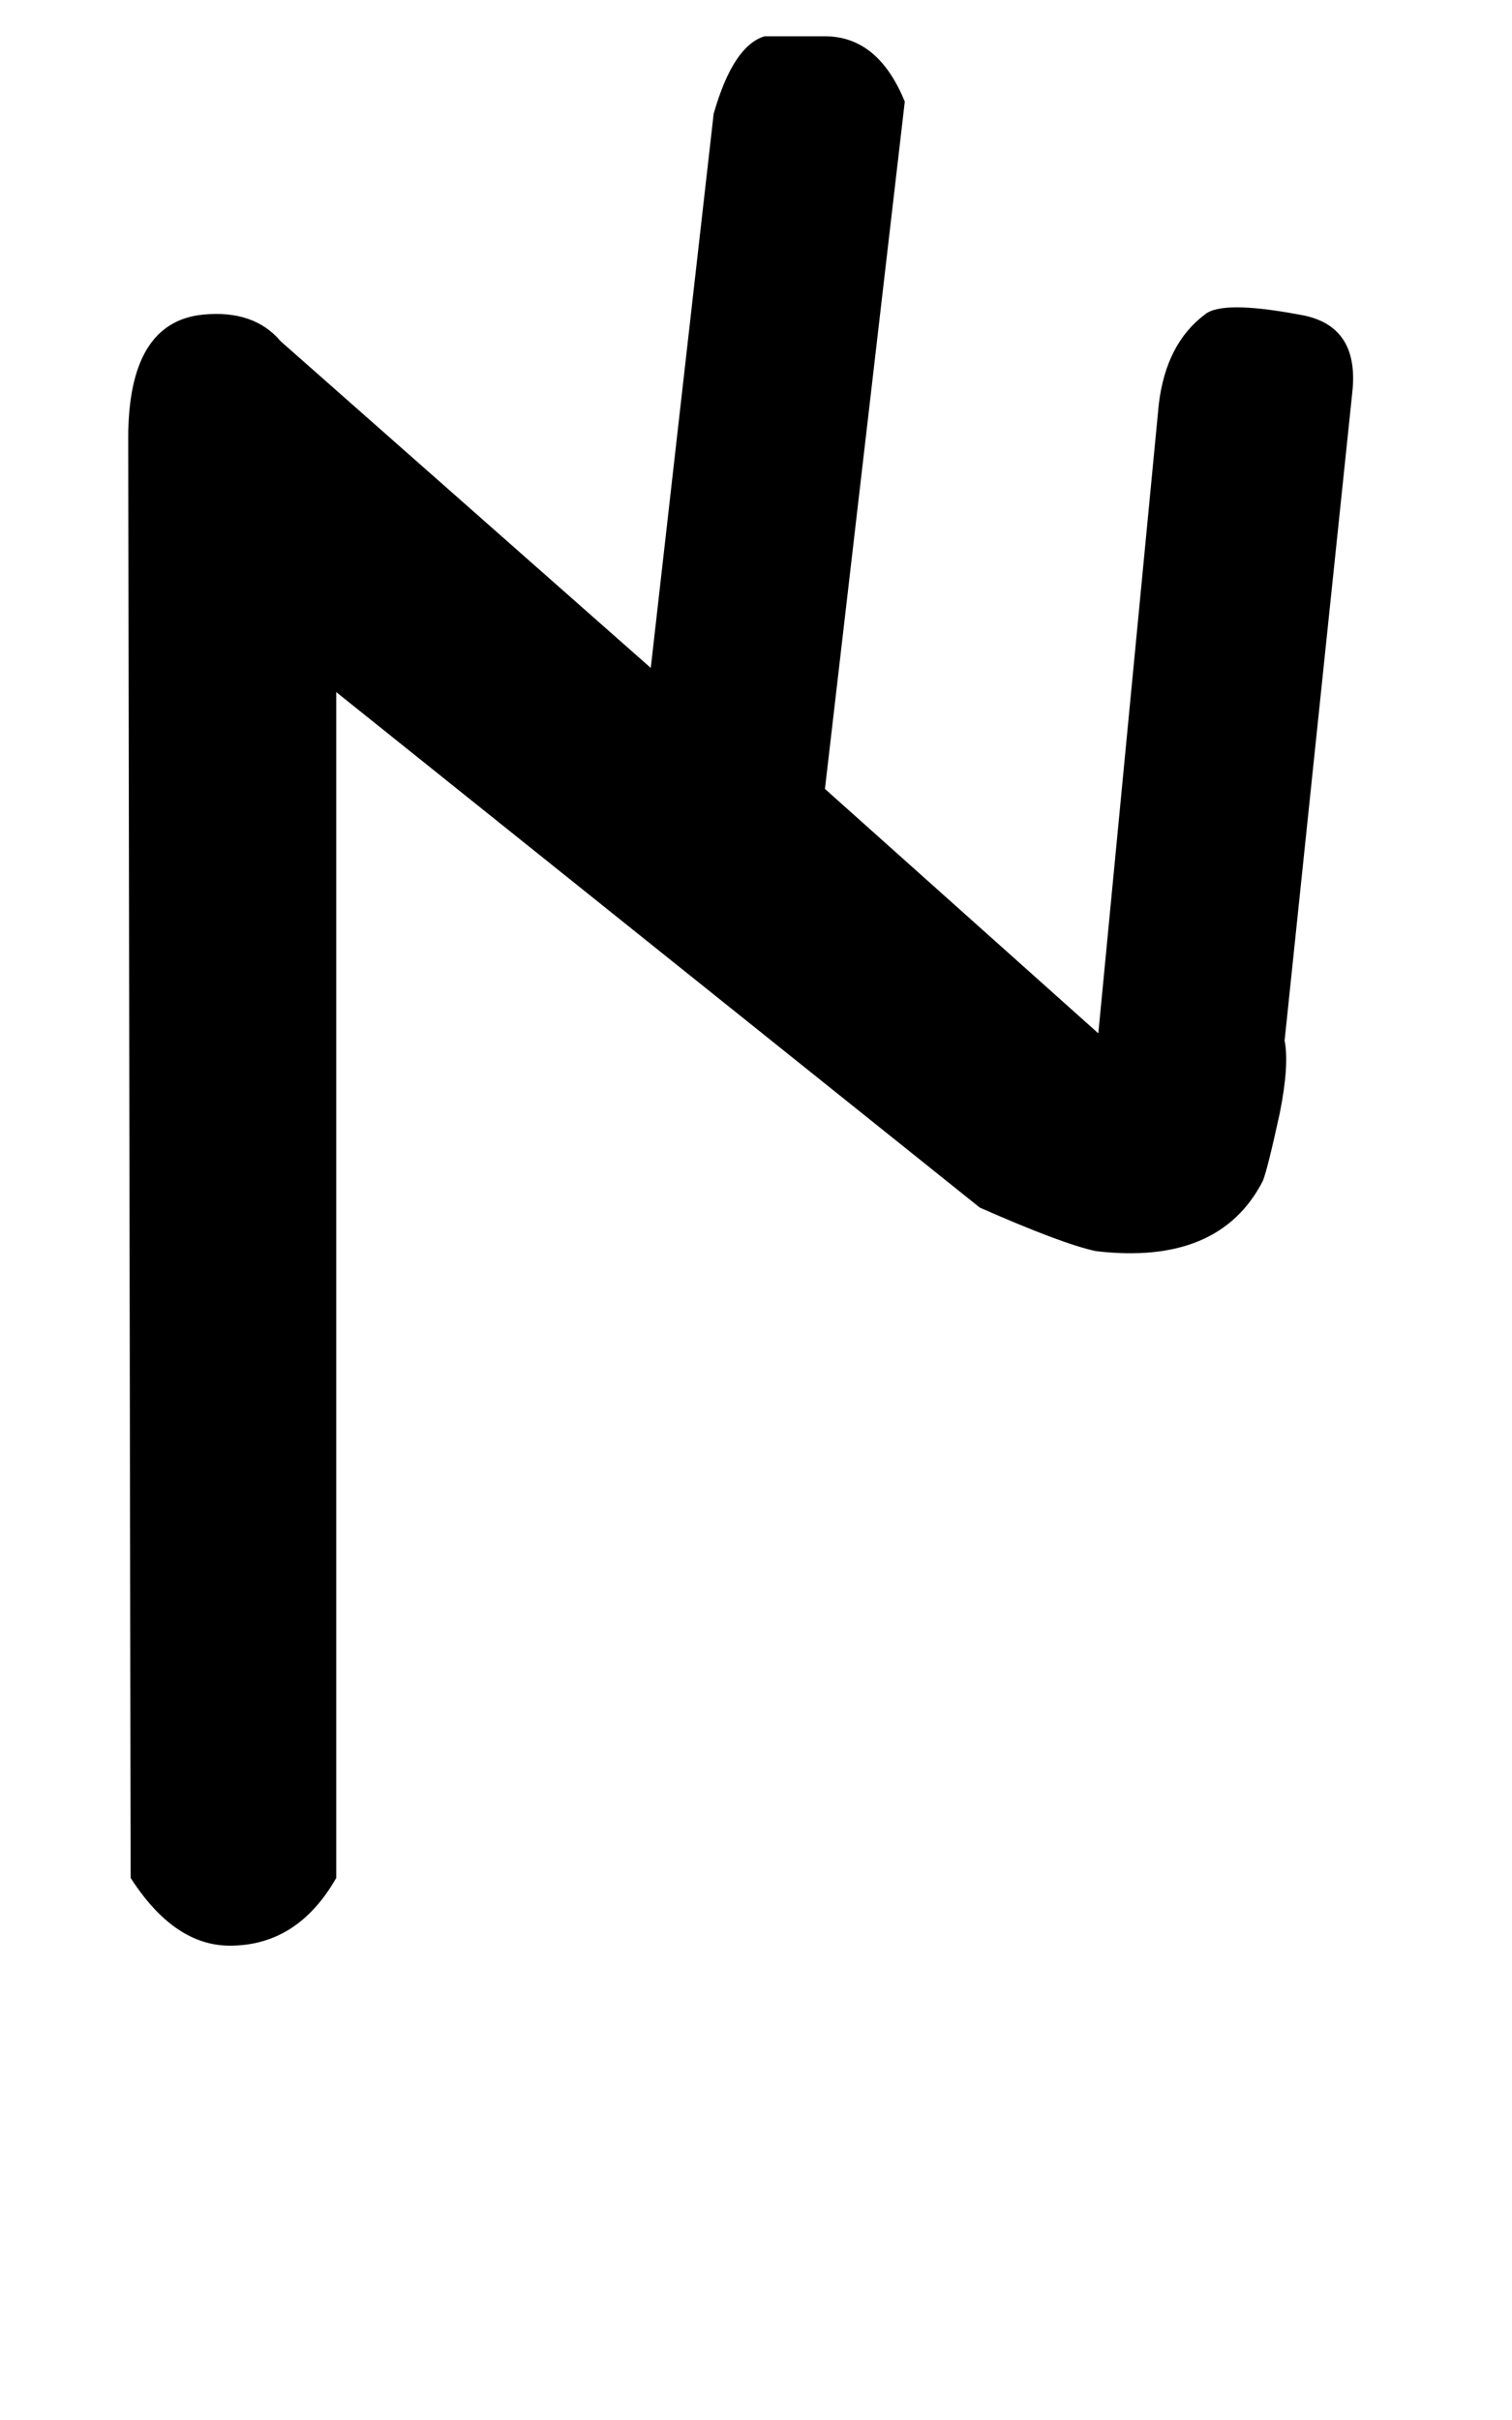 <!-- Generated by IcoMoon.io -->
<svg version="1.1" xmlns="http://www.w3.org/2000/svg" width="20" height="32" viewBox="0 0 20 32">
<title>C</title>
<path d="M1.696 5.792q0-1.536 0.992-1.632 0.672-0.064 1.024 0.352l4.896 4.32 0.832-7.328q0.256-0.896 0.672-1.024h0.8q0.704 0 1.056 0.864l-1.056 9.088 3.616 3.232 0.8-8.32q0.096-0.8 0.608-1.184 0.224-0.192 1.248 0 0.8 0.128 0.704 1.024l-0.896 8.576q0.064 0.32-0.064 0.96-0.16 0.736-0.224 0.896-0.576 1.12-2.208 0.928-0.448-0.096-1.536-0.576l-8.512-6.816v15.68q-0.512 0.896-1.408 0.896-0.736 0-1.312-0.896z"></path>
</svg>
